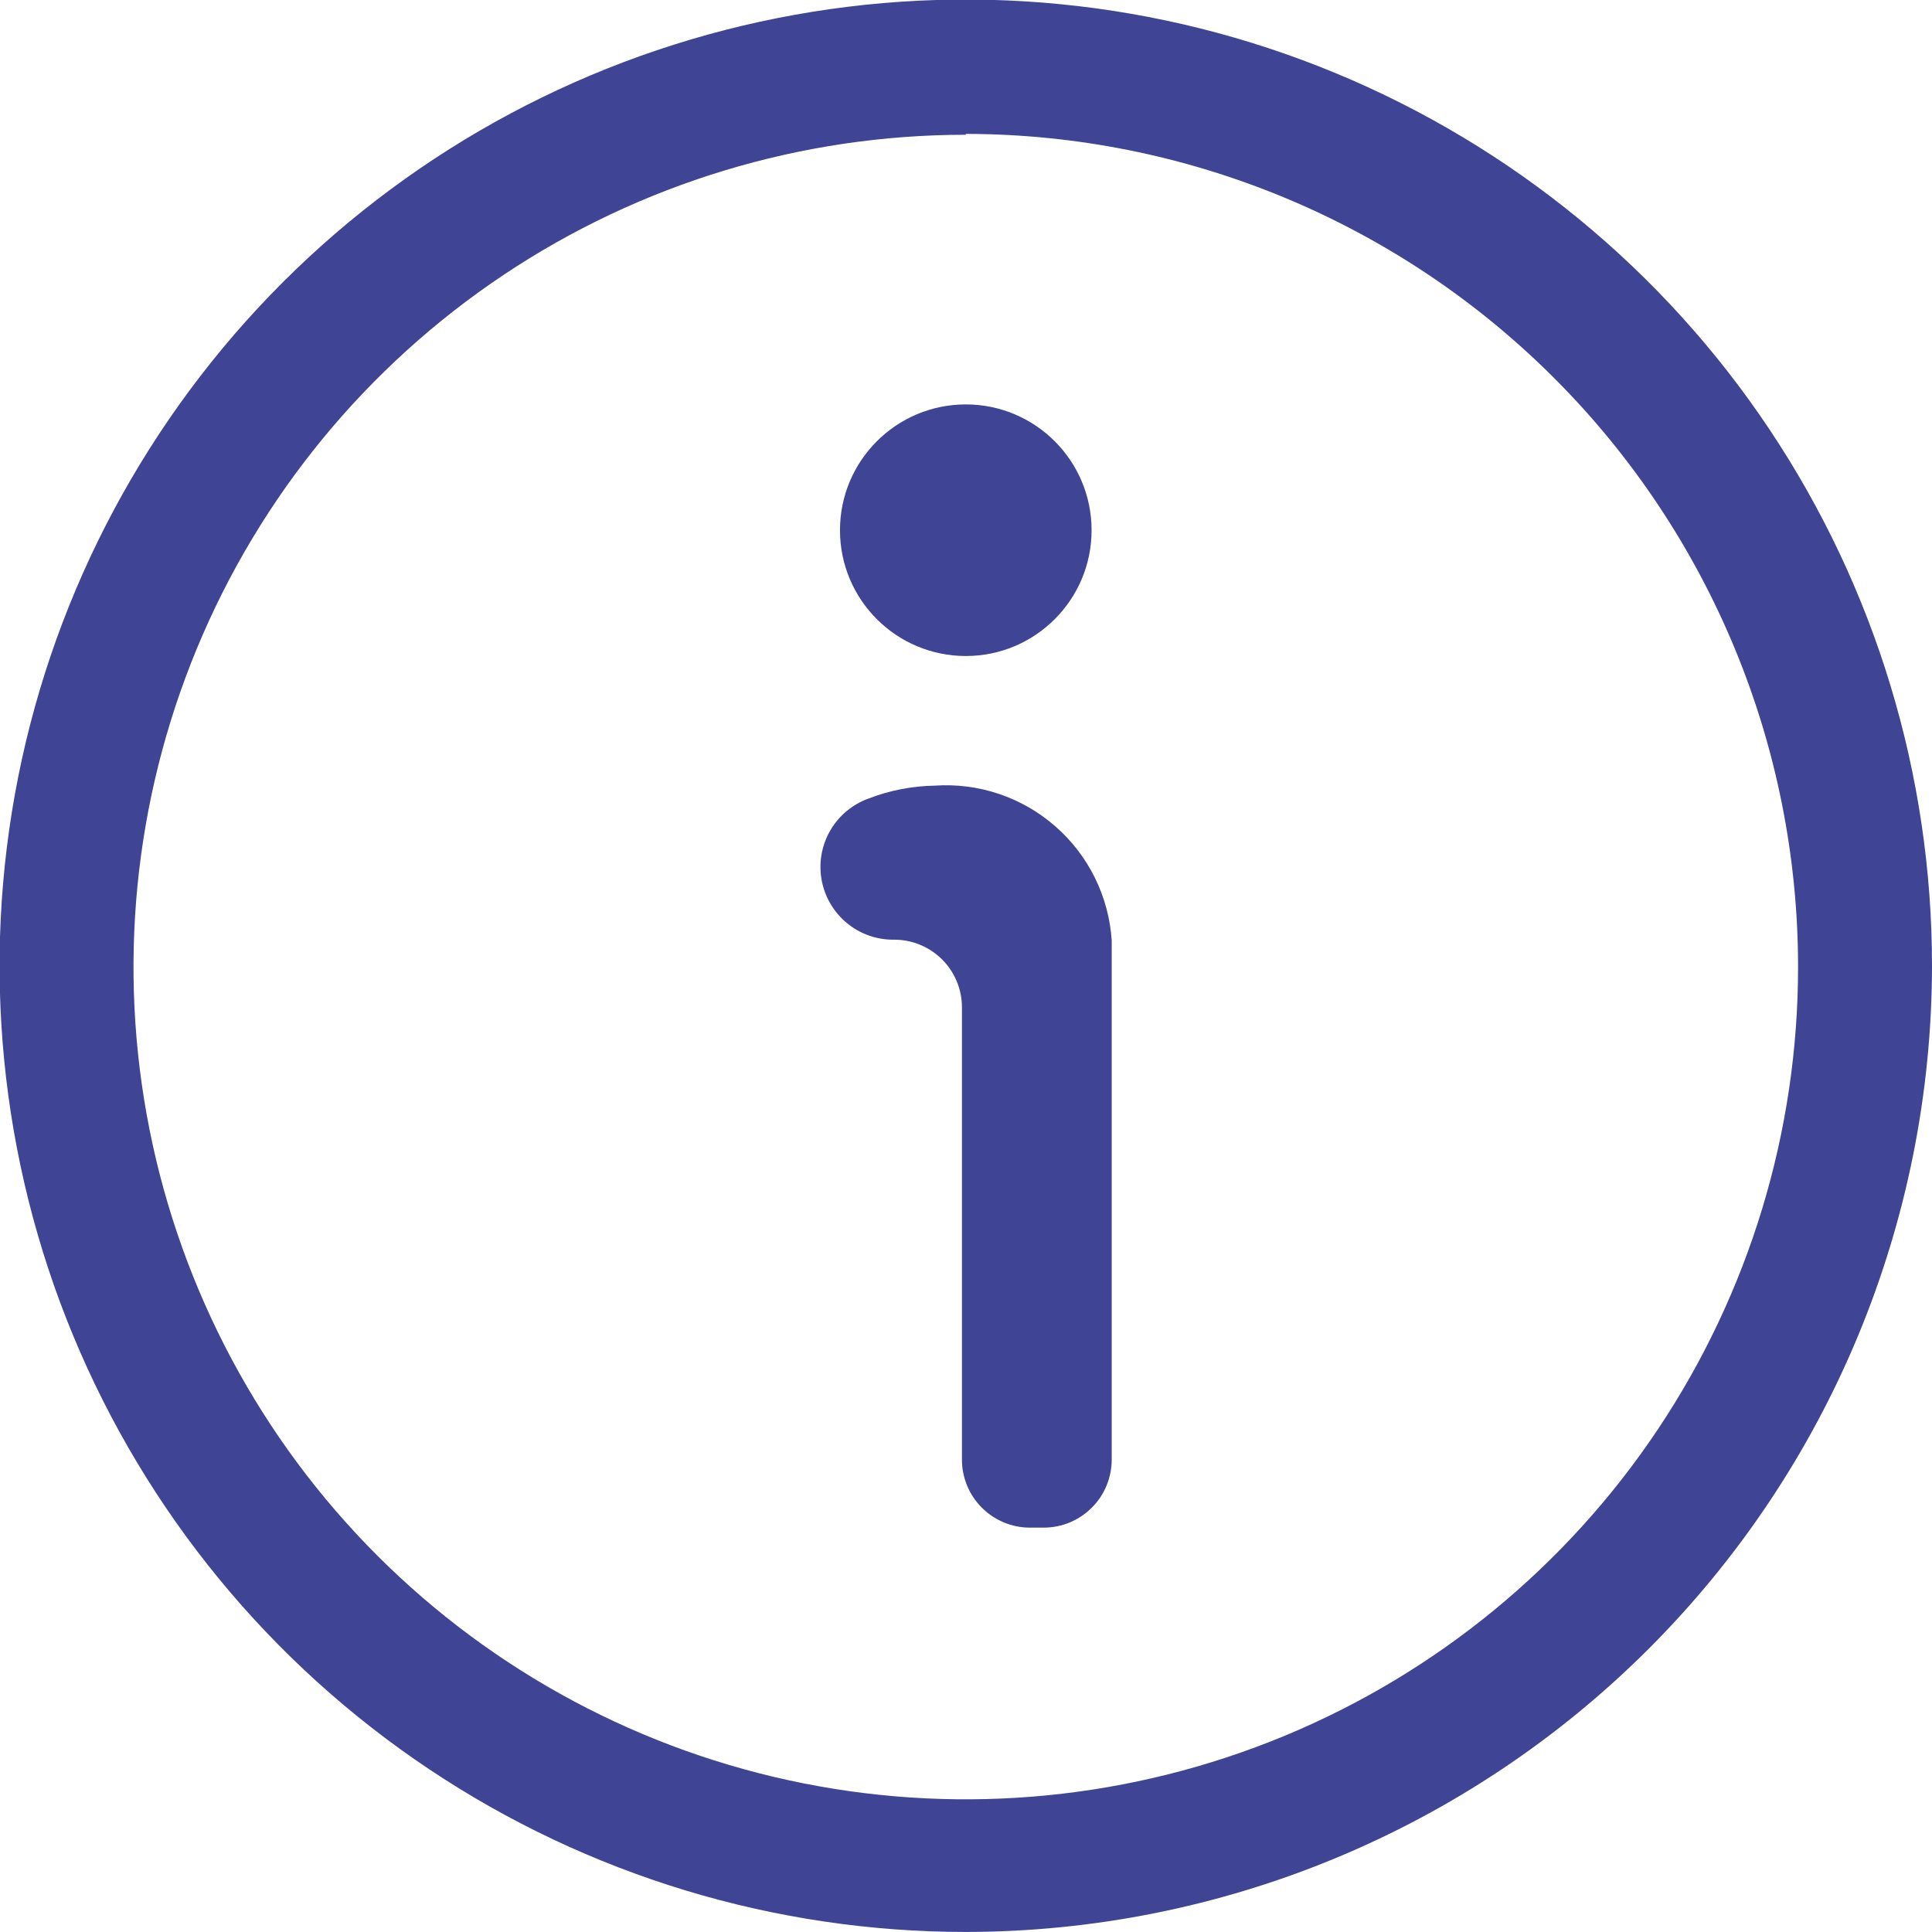 <svg width="40" height="40" viewBox="0 0 40 40" fill="none" xmlns="http://www.w3.org/2000/svg">
<g clip-path="url(#clip0_56_536)">
<path d="M19.996 39.999C16.039 39.999 12.171 38.826 8.881 36.627C5.591 34.429 3.027 31.304 1.513 27.648C-0.001 23.992 -0.396 19.969 0.376 16.089C1.149 12.208 3.055 8.644 5.853 5.846C8.652 3.049 12.217 1.144 16.098 0.374C19.979 -0.397 24.002 0 27.657 1.516C31.312 3.031 34.436 5.596 36.633 8.887C38.83 12.178 40.002 16.047 40 20.003C39.993 25.306 37.883 30.389 34.133 34.138C30.382 37.887 25.298 39.995 19.996 39.999ZM19.996 2.79C16.587 2.79 13.256 3.8 10.422 5.694C7.589 7.587 5.38 10.278 4.076 13.427C2.772 16.576 2.43 20.04 3.095 23.383C3.76 26.726 5.401 29.796 7.811 32.206C10.221 34.616 13.291 36.257 16.634 36.922C19.977 37.587 23.441 37.245 26.59 35.941C29.738 34.637 32.43 32.428 34.323 29.595C36.216 26.761 37.227 23.429 37.227 20.021C37.227 15.45 35.412 11.065 32.181 7.831C28.95 4.596 24.567 2.777 19.996 2.772V2.79Z" fill="#3F4494"/>
<path d="M19.996 13.582C21.434 13.582 22.6 12.416 22.6 10.978C22.6 9.539 21.434 8.373 19.996 8.373C18.557 8.373 17.391 9.539 17.391 10.978C17.391 12.416 18.557 13.582 19.996 13.582Z" fill="#3F4494"/>
<path d="M23.017 19.473V30.22C23.017 30.404 22.98 30.588 22.909 30.759C22.839 30.93 22.735 31.085 22.604 31.215C22.473 31.346 22.318 31.45 22.147 31.521C21.976 31.592 21.793 31.628 21.608 31.628H21.316C20.944 31.626 20.587 31.476 20.325 31.212C20.063 30.948 19.916 30.592 19.916 30.22V22.627V20.855C19.916 20.484 19.768 20.128 19.506 19.865C19.243 19.603 18.887 19.455 18.516 19.455C18.159 19.461 17.812 19.34 17.537 19.113C17.261 18.887 17.075 18.57 17.011 18.219C16.947 17.868 17.01 17.506 17.188 17.197C17.367 16.888 17.649 16.652 17.985 16.532C18.42 16.364 18.882 16.274 19.349 16.266C19.8 16.235 20.254 16.293 20.683 16.437C21.112 16.582 21.508 16.809 21.849 17.108C22.19 17.405 22.468 17.768 22.669 18.174C22.869 18.58 22.987 19.021 23.017 19.473Z" fill="#3F4494"/>
</g>
<defs>
<clipPath id="clip0_56_536">
<rect width="40" height="40" fill="white"/>
</clipPath>
</defs>
</svg>
